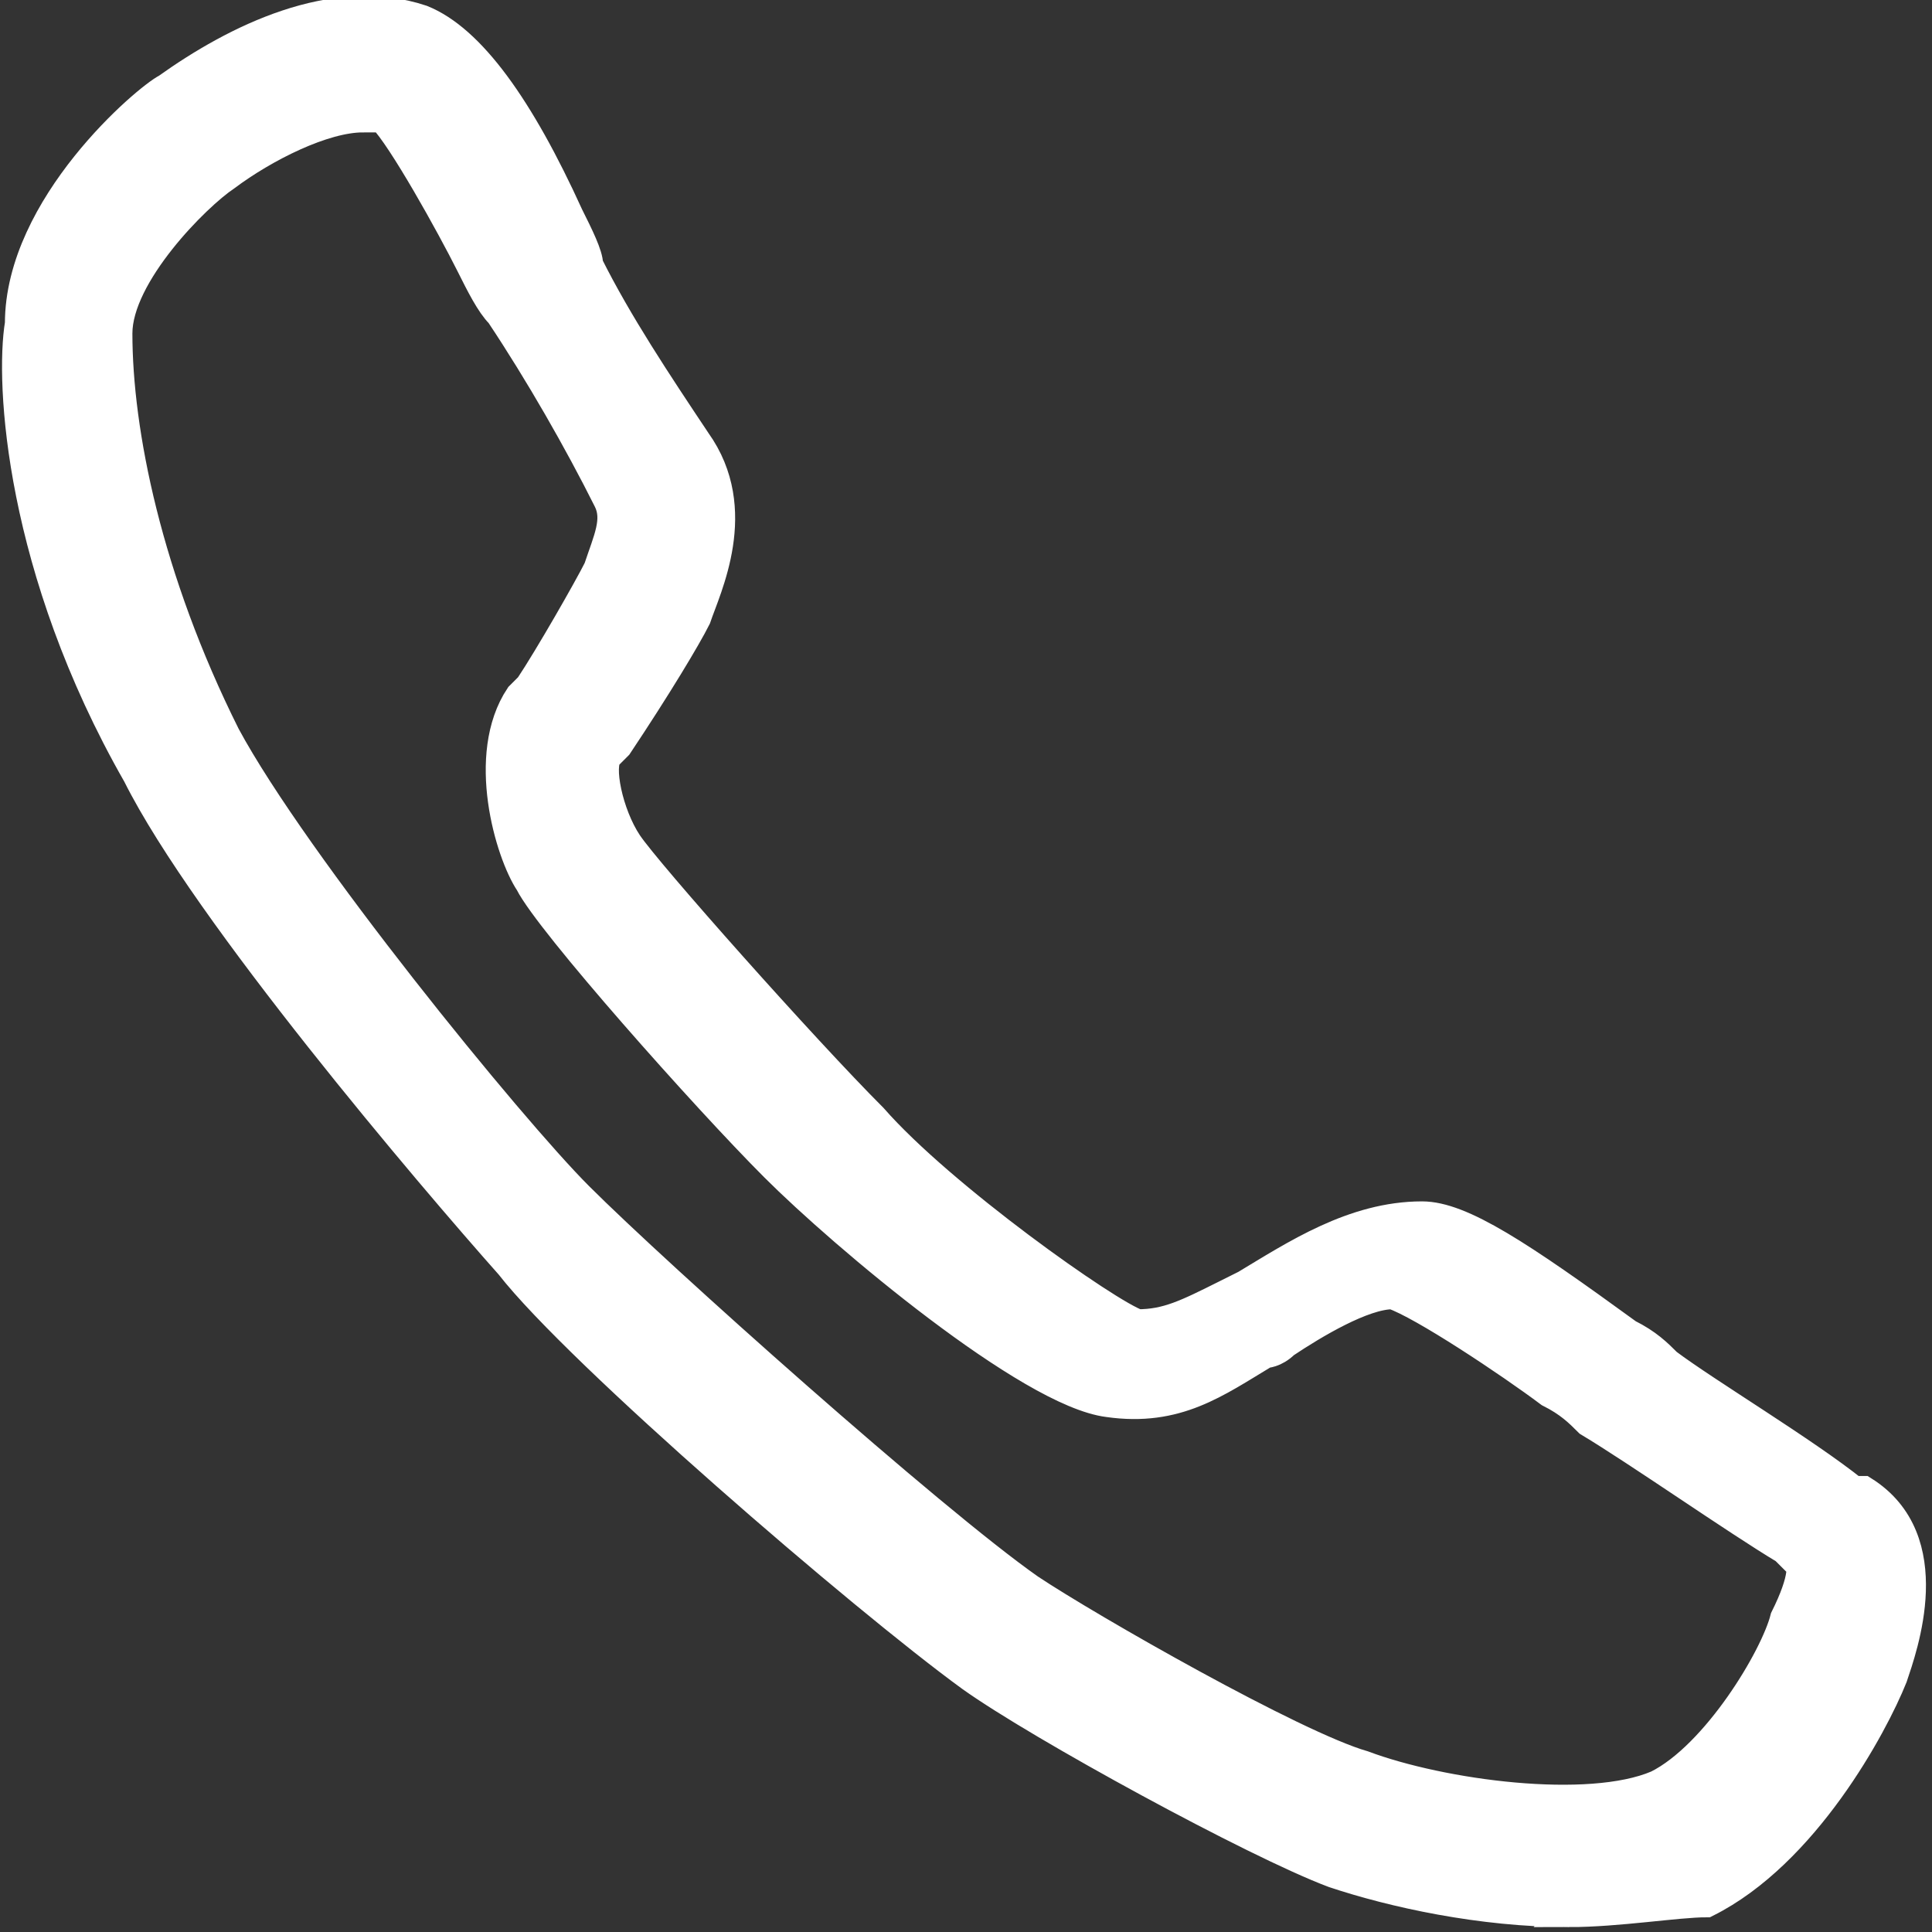 <svg xmlns="http://www.w3.org/2000/svg" width="19.7" height="19.7"><rect width="100%" height="100%" fill="#333333" stroke="none"/><path d="M16 19.5c-.9 0-1.8-.2-2.4-.4-.8-.3-3-1.5-3.7-2-1.1-.8-4-3.3-4.7-4.2-.8-.9-3.1-3.6-3.8-5C.2 5.8.1 3.9.2 3.3.2 2.1 1.5 1 1.7.9c.7-.5 1.7-1 2.6-.7.5.2 1 .9 1.5 2 .1.2.2.4.2.5.3.6.7 1.2 1.1 1.8.5.7.1 1.5 0 1.8-.1.2-.4.7-.8 1.3l-.1.1c-.1.1 0 .6.2.9.2.3 1.8 2.1 2.5 2.8.7.8 2.4 2 2.7 2.1.3 0 .5-.1.9-.3l.2-.1c.5-.3 1.1-.7 1.8-.7.4 0 1 .4 2.1 1.2.2.1.3.2.4.3.4.3 1.4.9 1.9 1.3h.1c.8.5.4 1.6.3 1.9-.2.5-.9 1.8-1.9 2.3-.3 0-.9.1-1.4.1zM3.7 1.2c-.4 0-1 .3-1.4.6 0 0 0 0 0 0-.3.2-1.1 1-1.1 1.6 0 1 .3 2.5 1.1 4.1.7 1.3 2.9 4 3.6 4.7.8.8 3.6 3.3 4.6 4 .6.4 2.7 1.6 3.4 1.8.8.3 2.3.5 3 .2.6-.3 1.2-1.3 1.3-1.7.2-.4.2-.6.1-.6l-.1-.1c-.5-.3-1.5-1-2-1.3-.1-.1-.2-.2-.4-.3-.4-.3-1.3-.9-1.6-1-.3 0-.8.3-1.1.5-.1.1-.2.1-.2.1-.5.3-.9.6-1.6.5-.8-.1-2.7-1.7-3.4-2.4-.7-.7-2.3-2.5-2.5-2.9-.2-.3-.5-1.3-.1-1.9l.1-.1c.2-.3.6-1 .7-1.2.1-.3.2-.5.1-.7-.3-.6-.7-1.3-1.1-1.9-.1-.1-.2-.3-.3-.5-.2-.4-.7-1.3-.9-1.5h-.2z" fill="#fff" stroke="#fff" stroke-width=".3" stroke-miterlimit="10"/></svg>